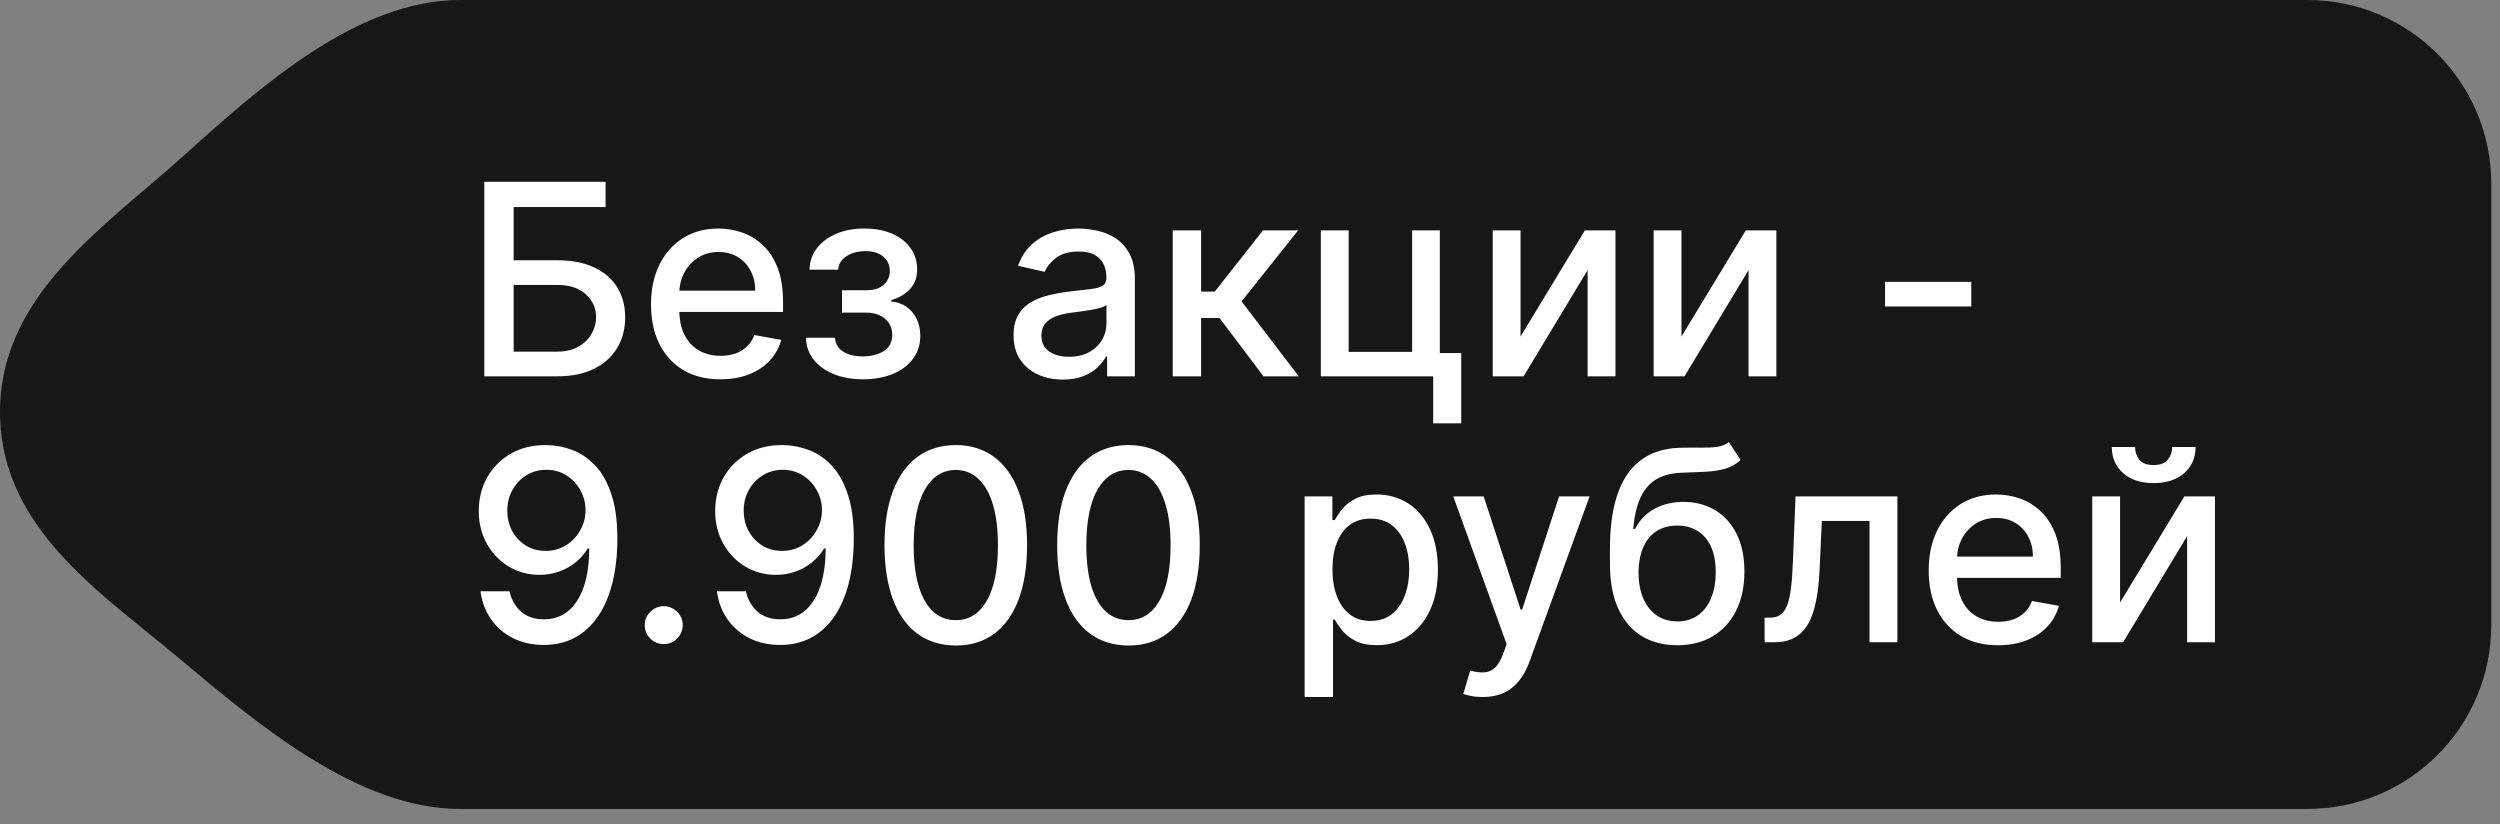 <?xml version="1.0" encoding="UTF-8"?> <svg xmlns="http://www.w3.org/2000/svg" width="94" height="31" viewBox="0 0 94 31" fill="none"><rect x="0" y="0" width="94" height="31" fill="#808080" stroke="none"/><path d="M86.76 0C90.577 0 93.672 3.095 93.672 6.913V23.504C93.672 27.321 90.577 30.416 86.76 30.416H17.286C13.468 30.416 9.7 27.24 6.775 24.786C3.834 22.319 0.137 19.932 0.004 15.727C-0.141 11.152 3.908 8.566 6.988 5.782C9.821 3.222 13.468 0 17.286 0H86.76Z" fill="#171717"></path><path d="M18.209 14.15V6.835H22.77V7.786H19.313V9.786H20.949C21.492 9.786 21.953 9.874 22.331 10.05C22.712 10.226 23.003 10.475 23.203 10.796C23.405 11.118 23.506 11.497 23.506 11.932C23.506 12.368 23.405 12.753 23.203 13.086C23.003 13.419 22.712 13.68 22.331 13.868C21.953 14.056 21.492 14.15 20.949 14.15H18.209ZM19.313 13.222H20.949C21.263 13.222 21.529 13.16 21.745 13.036C21.965 12.912 22.13 12.752 22.242 12.554C22.356 12.356 22.413 12.144 22.413 11.918C22.413 11.589 22.287 11.307 22.035 11.072C21.782 10.833 21.42 10.714 20.949 10.714H19.313V13.222ZM27.089 14.261C26.548 14.261 26.083 14.146 25.692 13.915C25.304 13.681 25.004 13.354 24.792 12.932C24.583 12.509 24.478 12.012 24.478 11.443C24.478 10.881 24.583 10.386 24.792 9.957C25.004 9.529 25.299 9.194 25.678 8.954C26.059 8.713 26.504 8.593 27.014 8.593C27.323 8.593 27.623 8.644 27.914 8.746C28.204 8.849 28.465 9.009 28.696 9.229C28.927 9.448 29.109 9.732 29.242 10.082C29.376 10.43 29.442 10.852 29.442 11.35V11.729H25.081V10.929H28.396C28.396 10.648 28.339 10.399 28.224 10.182C28.11 9.963 27.95 9.79 27.742 9.664C27.538 9.538 27.297 9.475 27.021 9.475C26.721 9.475 26.459 9.549 26.235 9.696C26.014 9.842 25.842 10.032 25.721 10.268C25.602 10.501 25.542 10.755 25.542 11.029V11.654C25.542 12.02 25.607 12.332 25.735 12.589C25.866 12.847 26.048 13.043 26.282 13.179C26.515 13.312 26.788 13.379 27.099 13.379C27.302 13.379 27.486 13.35 27.653 13.293C27.82 13.234 27.964 13.146 28.085 13.029C28.207 12.912 28.299 12.768 28.364 12.597L29.375 12.779C29.294 13.076 29.148 13.337 28.939 13.561C28.732 13.783 28.471 13.955 28.157 14.079C27.845 14.2 27.489 14.261 27.089 14.261ZM30.302 12.7H31.395C31.41 12.924 31.511 13.097 31.699 13.218C31.889 13.34 32.136 13.4 32.438 13.4C32.745 13.4 33.007 13.335 33.224 13.204C33.441 13.07 33.549 12.865 33.549 12.586C33.549 12.419 33.507 12.274 33.424 12.15C33.343 12.024 33.228 11.926 33.078 11.857C32.93 11.788 32.755 11.754 32.553 11.754H31.66V10.914H32.553C32.855 10.914 33.081 10.845 33.231 10.707C33.381 10.569 33.456 10.396 33.456 10.189C33.456 9.966 33.375 9.786 33.213 9.65C33.054 9.512 32.831 9.443 32.545 9.443C32.255 9.443 32.013 9.508 31.82 9.639C31.628 9.768 31.526 9.935 31.517 10.139H30.438C30.445 9.832 30.538 9.563 30.717 9.332C30.898 9.099 31.141 8.918 31.445 8.789C31.753 8.658 32.101 8.593 32.492 8.593C32.899 8.593 33.251 8.658 33.549 8.789C33.847 8.92 34.077 9.101 34.238 9.332C34.403 9.563 34.485 9.829 34.485 10.129C34.485 10.431 34.394 10.679 34.213 10.871C34.035 11.062 33.801 11.199 33.513 11.282V11.339C33.725 11.354 33.913 11.418 34.078 11.532C34.242 11.647 34.371 11.798 34.464 11.986C34.556 12.174 34.603 12.387 34.603 12.625C34.603 12.961 34.51 13.252 34.324 13.497C34.141 13.742 33.886 13.931 33.56 14.065C33.236 14.196 32.866 14.261 32.449 14.261C32.044 14.261 31.681 14.198 31.36 14.072C31.041 13.943 30.787 13.762 30.599 13.529C30.413 13.296 30.314 13.019 30.302 12.7ZM39.964 14.272C39.616 14.272 39.302 14.207 39.021 14.079C38.74 13.948 38.517 13.759 38.353 13.511C38.191 13.263 38.11 12.96 38.11 12.6C38.11 12.291 38.17 12.036 38.289 11.836C38.408 11.636 38.569 11.477 38.771 11.361C38.973 11.244 39.2 11.156 39.45 11.097C39.7 11.037 39.954 10.992 40.214 10.961C40.542 10.923 40.809 10.892 41.014 10.868C41.219 10.842 41.368 10.8 41.461 10.743C41.553 10.686 41.6 10.593 41.6 10.464V10.439C41.6 10.127 41.512 9.886 41.336 9.714C41.162 9.543 40.902 9.457 40.557 9.457C40.197 9.457 39.914 9.537 39.707 9.696C39.502 9.854 39.36 10.029 39.282 10.222L38.278 9.993C38.397 9.66 38.571 9.39 38.8 9.186C39.031 8.979 39.296 8.829 39.596 8.736C39.896 8.64 40.212 8.593 40.542 8.593C40.762 8.593 40.994 8.619 41.239 8.671C41.487 8.721 41.718 8.814 41.932 8.95C42.149 9.086 42.326 9.28 42.464 9.532C42.602 9.782 42.671 10.107 42.671 10.507V14.15H41.628V13.4H41.586C41.516 13.538 41.413 13.674 41.275 13.807C41.137 13.941 40.959 14.052 40.743 14.14C40.526 14.228 40.266 14.272 39.964 14.272ZM40.196 13.415C40.491 13.415 40.744 13.356 40.953 13.24C41.165 13.123 41.326 12.97 41.435 12.782C41.547 12.592 41.603 12.388 41.603 12.172V11.464C41.565 11.502 41.491 11.538 41.382 11.572C41.275 11.603 41.152 11.63 41.014 11.654C40.876 11.675 40.741 11.695 40.61 11.714C40.479 11.731 40.37 11.745 40.282 11.757C40.075 11.784 39.885 11.828 39.714 11.889C39.545 11.951 39.409 12.041 39.307 12.157C39.207 12.272 39.157 12.424 39.157 12.614C39.157 12.879 39.254 13.079 39.45 13.215C39.645 13.348 39.894 13.415 40.196 13.415ZM44.094 14.15V8.664H45.162V10.964H45.676L47.487 8.664H48.808L46.683 11.332L48.833 14.15H47.508L45.855 11.957H45.162V14.15H44.094ZM54.138 8.664V13.275H54.942V15.918H53.888V14.15H49.663V8.664H50.709V13.229H53.095V8.664H54.138ZM57.172 12.654L59.591 8.664H60.741V14.15H59.694V10.157L57.287 14.15H56.126V8.664H57.172V12.654ZM63.223 12.654L65.641 8.664H66.791V14.15H65.745V10.157L63.337 14.15H62.176V8.664H63.223V12.654ZM74.121 10.597V11.522H70.878V10.597H74.121ZM20.542 16.735C20.868 16.738 21.189 16.797 21.506 16.914C21.823 17.031 22.108 17.221 22.363 17.485C22.62 17.75 22.825 18.107 22.978 18.557C23.132 19.005 23.211 19.562 23.213 20.229C23.213 20.869 23.149 21.439 23.02 21.939C22.892 22.437 22.707 22.857 22.467 23.2C22.229 23.543 21.939 23.804 21.599 23.983C21.259 24.161 20.875 24.25 20.449 24.25C20.013 24.25 19.626 24.165 19.288 23.993C18.95 23.822 18.675 23.585 18.463 23.282C18.251 22.978 18.119 22.628 18.067 22.232H19.156C19.227 22.547 19.373 22.802 19.592 22.997C19.813 23.19 20.099 23.286 20.449 23.286C20.985 23.286 21.402 23.053 21.703 22.586C22.003 22.117 22.154 21.462 22.156 20.622H22.099C21.975 20.826 21.82 21.003 21.635 21.15C21.451 21.298 21.245 21.412 21.017 21.493C20.788 21.574 20.544 21.614 20.285 21.614C19.863 21.614 19.48 21.511 19.134 21.304C18.789 21.097 18.514 20.812 18.309 20.45C18.105 20.088 18.002 19.675 18.002 19.211C18.002 18.749 18.107 18.33 18.317 17.953C18.529 17.577 18.824 17.28 19.202 17.061C19.583 16.839 20.03 16.731 20.542 16.735ZM20.545 17.664C20.267 17.664 20.015 17.733 19.792 17.871C19.57 18.007 19.395 18.192 19.267 18.425C19.138 18.656 19.074 18.913 19.074 19.196C19.074 19.48 19.136 19.737 19.259 19.968C19.386 20.197 19.557 20.379 19.774 20.514C19.993 20.648 20.243 20.714 20.524 20.714C20.733 20.714 20.929 20.674 21.11 20.593C21.291 20.512 21.449 20.4 21.585 20.257C21.72 20.112 21.826 19.948 21.903 19.764C21.979 19.581 22.017 19.388 22.017 19.186C22.017 18.917 21.953 18.667 21.824 18.436C21.698 18.205 21.524 18.019 21.302 17.878C21.081 17.736 20.829 17.664 20.545 17.664ZM24.956 24.218C24.761 24.218 24.593 24.149 24.453 24.011C24.312 23.871 24.242 23.701 24.242 23.504C24.242 23.309 24.312 23.142 24.453 23.004C24.593 22.863 24.761 22.793 24.956 22.793C25.152 22.793 25.32 22.863 25.46 23.004C25.601 23.142 25.671 23.309 25.671 23.504C25.671 23.635 25.637 23.755 25.571 23.865C25.506 23.972 25.421 24.058 25.314 24.122C25.206 24.186 25.087 24.218 24.956 24.218ZM29.431 16.735C29.757 16.738 30.079 16.797 30.395 16.914C30.712 17.031 30.998 17.221 31.253 17.485C31.51 17.75 31.714 18.107 31.867 18.557C32.022 19.005 32.1 19.562 32.102 20.229C32.102 20.869 32.038 21.439 31.91 21.939C31.781 22.437 31.596 22.857 31.356 23.2C31.118 23.543 30.829 23.804 30.488 23.983C30.148 24.161 29.764 24.25 29.338 24.25C28.902 24.25 28.515 24.165 28.177 23.993C27.839 23.822 27.564 23.585 27.352 23.282C27.14 22.978 27.008 22.628 26.956 22.232H28.045C28.116 22.547 28.262 22.802 28.481 22.997C28.702 23.19 28.988 23.286 29.338 23.286C29.874 23.286 30.292 23.053 30.592 22.586C30.892 22.117 31.043 21.462 31.045 20.622H30.988C30.864 20.826 30.71 21.003 30.524 21.15C30.34 21.298 30.134 21.412 29.906 21.493C29.677 21.574 29.433 21.614 29.174 21.614C28.752 21.614 28.369 21.511 28.024 21.304C27.678 21.097 27.403 20.812 27.199 20.45C26.994 20.088 26.891 19.675 26.891 19.211C26.891 18.749 26.996 18.33 27.206 17.953C27.418 17.577 27.713 17.28 28.091 17.061C28.473 16.839 28.919 16.731 29.431 16.735ZM29.434 17.664C29.156 17.664 28.905 17.733 28.681 17.871C28.459 18.007 28.284 18.192 28.156 18.425C28.027 18.656 27.963 18.913 27.963 19.196C27.963 19.48 28.025 19.737 28.149 19.968C28.275 20.197 28.446 20.379 28.663 20.514C28.882 20.648 29.132 20.714 29.413 20.714C29.623 20.714 29.818 20.674 29.999 20.593C30.18 20.512 30.338 20.4 30.474 20.257C30.61 20.112 30.715 19.948 30.792 19.764C30.868 19.581 30.906 19.388 30.906 19.186C30.906 18.917 30.842 18.667 30.713 18.436C30.587 18.205 30.413 18.019 30.192 17.878C29.97 17.736 29.718 17.664 29.434 17.664ZM35.94 24.272C35.375 24.269 34.893 24.121 34.493 23.825C34.093 23.53 33.787 23.1 33.575 22.536C33.363 21.972 33.257 21.292 33.257 20.497C33.257 19.704 33.363 19.026 33.575 18.464C33.789 17.902 34.096 17.474 34.496 17.178C34.899 16.883 35.38 16.735 35.94 16.735C36.499 16.735 36.979 16.884 37.379 17.182C37.779 17.477 38.085 17.906 38.297 18.468C38.511 19.027 38.618 19.704 38.618 20.497C38.618 21.294 38.512 21.975 38.3 22.54C38.089 23.102 37.782 23.531 37.383 23.829C36.982 24.124 36.501 24.272 35.94 24.272ZM35.94 23.318C36.435 23.318 36.822 23.076 37.1 22.593C37.381 22.11 37.522 21.411 37.522 20.497C37.522 19.889 37.458 19.376 37.329 18.957C37.203 18.536 37.02 18.217 36.782 18C36.547 17.781 36.266 17.671 35.94 17.671C35.447 17.671 35.06 17.914 34.779 18.4C34.498 18.886 34.356 19.584 34.354 20.497C34.354 21.106 34.417 21.622 34.543 22.043C34.672 22.462 34.854 22.78 35.089 22.997C35.325 23.211 35.608 23.318 35.94 23.318ZM42.432 24.272C41.868 24.269 41.386 24.121 40.985 23.825C40.585 23.53 40.279 23.1 40.068 22.536C39.856 21.972 39.75 21.292 39.75 20.497C39.75 19.704 39.856 19.026 40.068 18.464C40.282 17.902 40.589 17.474 40.989 17.178C41.391 16.883 41.872 16.735 42.432 16.735C42.992 16.735 43.471 16.884 43.871 17.182C44.271 17.477 44.577 17.906 44.789 18.468C45.004 19.027 45.111 19.704 45.111 20.497C45.111 21.294 45.005 21.975 44.793 22.54C44.581 23.102 44.275 23.531 43.875 23.829C43.475 24.124 42.994 24.272 42.432 24.272ZM42.432 23.318C42.927 23.318 43.314 23.076 43.593 22.593C43.874 22.11 44.014 21.411 44.014 20.497C44.014 19.889 43.95 19.376 43.821 18.957C43.695 18.536 43.513 18.217 43.275 18C43.039 17.781 42.758 17.671 42.432 17.671C41.939 17.671 41.552 17.914 41.271 18.4C40.99 18.886 40.849 19.584 40.846 20.497C40.846 21.106 40.909 21.622 41.035 22.043C41.164 22.462 41.346 22.78 41.582 22.997C41.818 23.211 42.101 23.318 42.432 23.318ZM49.054 26.208V18.664H50.097V19.554H50.186C50.248 19.439 50.337 19.307 50.454 19.157C50.571 19.007 50.733 18.876 50.94 18.764C51.147 18.65 51.421 18.593 51.761 18.593C52.204 18.593 52.599 18.705 52.947 18.928C53.295 19.152 53.568 19.475 53.765 19.896C53.965 20.318 54.065 20.825 54.065 21.418C54.065 22.011 53.966 22.519 53.769 22.943C53.571 23.365 53.3 23.69 52.954 23.918C52.609 24.144 52.215 24.258 51.772 24.258C51.439 24.258 51.166 24.202 50.954 24.09C50.745 23.978 50.58 23.847 50.461 23.697C50.342 23.547 50.251 23.413 50.186 23.297H50.122V26.208H49.054ZM50.1 21.407C50.1 21.793 50.157 22.131 50.268 22.422C50.38 22.712 50.542 22.94 50.754 23.104C50.966 23.266 51.226 23.347 51.533 23.347C51.852 23.347 52.118 23.262 52.333 23.093C52.547 22.922 52.709 22.69 52.819 22.397C52.931 22.104 52.986 21.774 52.986 21.407C52.986 21.045 52.932 20.72 52.822 20.432C52.715 20.144 52.553 19.917 52.336 19.75C52.122 19.583 51.854 19.5 51.533 19.5C51.223 19.5 50.961 19.58 50.747 19.739C50.535 19.899 50.374 20.122 50.265 20.407C50.155 20.693 50.1 21.026 50.1 21.407ZM55.75 26.208C55.59 26.208 55.445 26.195 55.314 26.168C55.183 26.145 55.086 26.118 55.021 26.09L55.279 25.215C55.474 25.267 55.648 25.29 55.8 25.283C55.953 25.276 56.087 25.218 56.204 25.111C56.323 25.004 56.428 24.829 56.518 24.586L56.65 24.222L54.643 18.664H55.786L57.175 22.922H57.232L58.622 18.664H59.768L57.507 24.883C57.403 25.168 57.269 25.41 57.107 25.608C56.945 25.808 56.752 25.958 56.529 26.058C56.305 26.158 56.045 26.208 55.75 26.208ZM65.004 16.621L65.447 17.296C65.283 17.446 65.096 17.553 64.887 17.618C64.679 17.68 64.44 17.719 64.169 17.736C63.897 17.75 63.587 17.763 63.236 17.775C62.841 17.787 62.516 17.872 62.261 18.032C62.007 18.189 61.81 18.422 61.672 18.732C61.536 19.039 61.448 19.425 61.408 19.889H61.476C61.654 19.549 61.902 19.294 62.218 19.125C62.538 18.956 62.896 18.871 63.294 18.871C63.736 18.871 64.131 18.973 64.476 19.175C64.821 19.377 65.093 19.674 65.29 20.064C65.49 20.453 65.59 20.927 65.59 21.489C65.59 22.058 65.485 22.55 65.276 22.965C65.069 23.379 64.776 23.699 64.397 23.925C64.021 24.149 63.577 24.261 63.065 24.261C62.553 24.261 62.107 24.146 61.726 23.915C61.347 23.681 61.053 23.336 60.843 22.879C60.636 22.422 60.533 21.857 60.533 21.186V20.643C60.533 19.388 60.757 18.444 61.204 17.811C61.652 17.177 62.321 16.852 63.211 16.835C63.499 16.828 63.757 16.827 63.983 16.832C64.209 16.834 64.407 16.824 64.576 16.8C64.747 16.774 64.89 16.714 65.004 16.621ZM63.069 23.365C63.366 23.365 63.622 23.29 63.837 23.14C64.053 22.987 64.22 22.772 64.337 22.493C64.453 22.215 64.511 21.886 64.511 21.507C64.511 21.136 64.453 20.82 64.337 20.561C64.22 20.301 64.053 20.104 63.837 19.968C63.62 19.83 63.36 19.761 63.058 19.761C62.834 19.761 62.634 19.8 62.458 19.879C62.282 19.955 62.13 20.068 62.004 20.218C61.88 20.368 61.784 20.551 61.715 20.768C61.648 20.982 61.612 21.229 61.608 21.507C61.608 22.074 61.737 22.525 61.997 22.861C62.259 23.197 62.616 23.365 63.069 23.365ZM66.351 24.15L66.347 23.225H66.544C66.696 23.225 66.824 23.193 66.926 23.129C67.031 23.062 67.117 22.95 67.183 22.793C67.25 22.636 67.301 22.419 67.337 22.143C67.373 21.864 67.399 21.515 67.415 21.093L67.512 18.664H71.341V24.15H70.294V19.586H68.501L68.415 21.45C68.394 21.903 68.348 22.298 68.276 22.636C68.207 22.974 68.106 23.256 67.972 23.483C67.839 23.706 67.668 23.874 67.458 23.986C67.249 24.096 66.994 24.15 66.694 24.15H66.351ZM75.129 24.261C74.589 24.261 74.123 24.146 73.733 23.915C73.345 23.681 73.045 23.354 72.833 22.932C72.623 22.509 72.519 22.012 72.519 21.443C72.519 20.881 72.623 20.386 72.833 19.957C73.045 19.529 73.34 19.194 73.719 18.953C74.1 18.713 74.545 18.593 75.054 18.593C75.364 18.593 75.664 18.644 75.954 18.746C76.245 18.849 76.506 19.009 76.737 19.229C76.968 19.448 77.15 19.732 77.283 20.082C77.416 20.43 77.483 20.852 77.483 21.35V21.729H73.122V20.929H76.437C76.437 20.648 76.379 20.399 76.265 20.182C76.151 19.963 75.99 19.791 75.783 19.664C75.578 19.538 75.338 19.475 75.061 19.475C74.761 19.475 74.5 19.549 74.276 19.696C74.054 19.842 73.883 20.032 73.761 20.268C73.642 20.501 73.583 20.755 73.583 21.029V21.654C73.583 22.02 73.647 22.332 73.776 22.59C73.907 22.847 74.089 23.043 74.322 23.179C74.555 23.312 74.828 23.379 75.14 23.379C75.343 23.379 75.527 23.35 75.694 23.293C75.86 23.234 76.004 23.145 76.126 23.029C76.247 22.912 76.34 22.768 76.404 22.597L77.415 22.779C77.334 23.076 77.189 23.337 76.98 23.561C76.772 23.782 76.512 23.955 76.197 24.079C75.885 24.2 75.529 24.261 75.129 24.261ZM79.715 22.654L82.133 18.664H83.283V24.15H82.236V20.157L79.829 24.15H78.668V18.664H79.715V22.654ZM81.675 16.807H82.554C82.554 17.209 82.411 17.537 82.126 17.789C81.842 18.039 81.459 18.164 80.975 18.164C80.494 18.164 80.112 18.039 79.829 17.789C79.546 17.537 79.404 17.209 79.404 16.807H80.279C80.279 16.985 80.331 17.144 80.436 17.282C80.541 17.418 80.721 17.485 80.975 17.485C81.225 17.485 81.404 17.418 81.511 17.282C81.621 17.146 81.675 16.988 81.675 16.807Z" fill="white"></path></svg> 